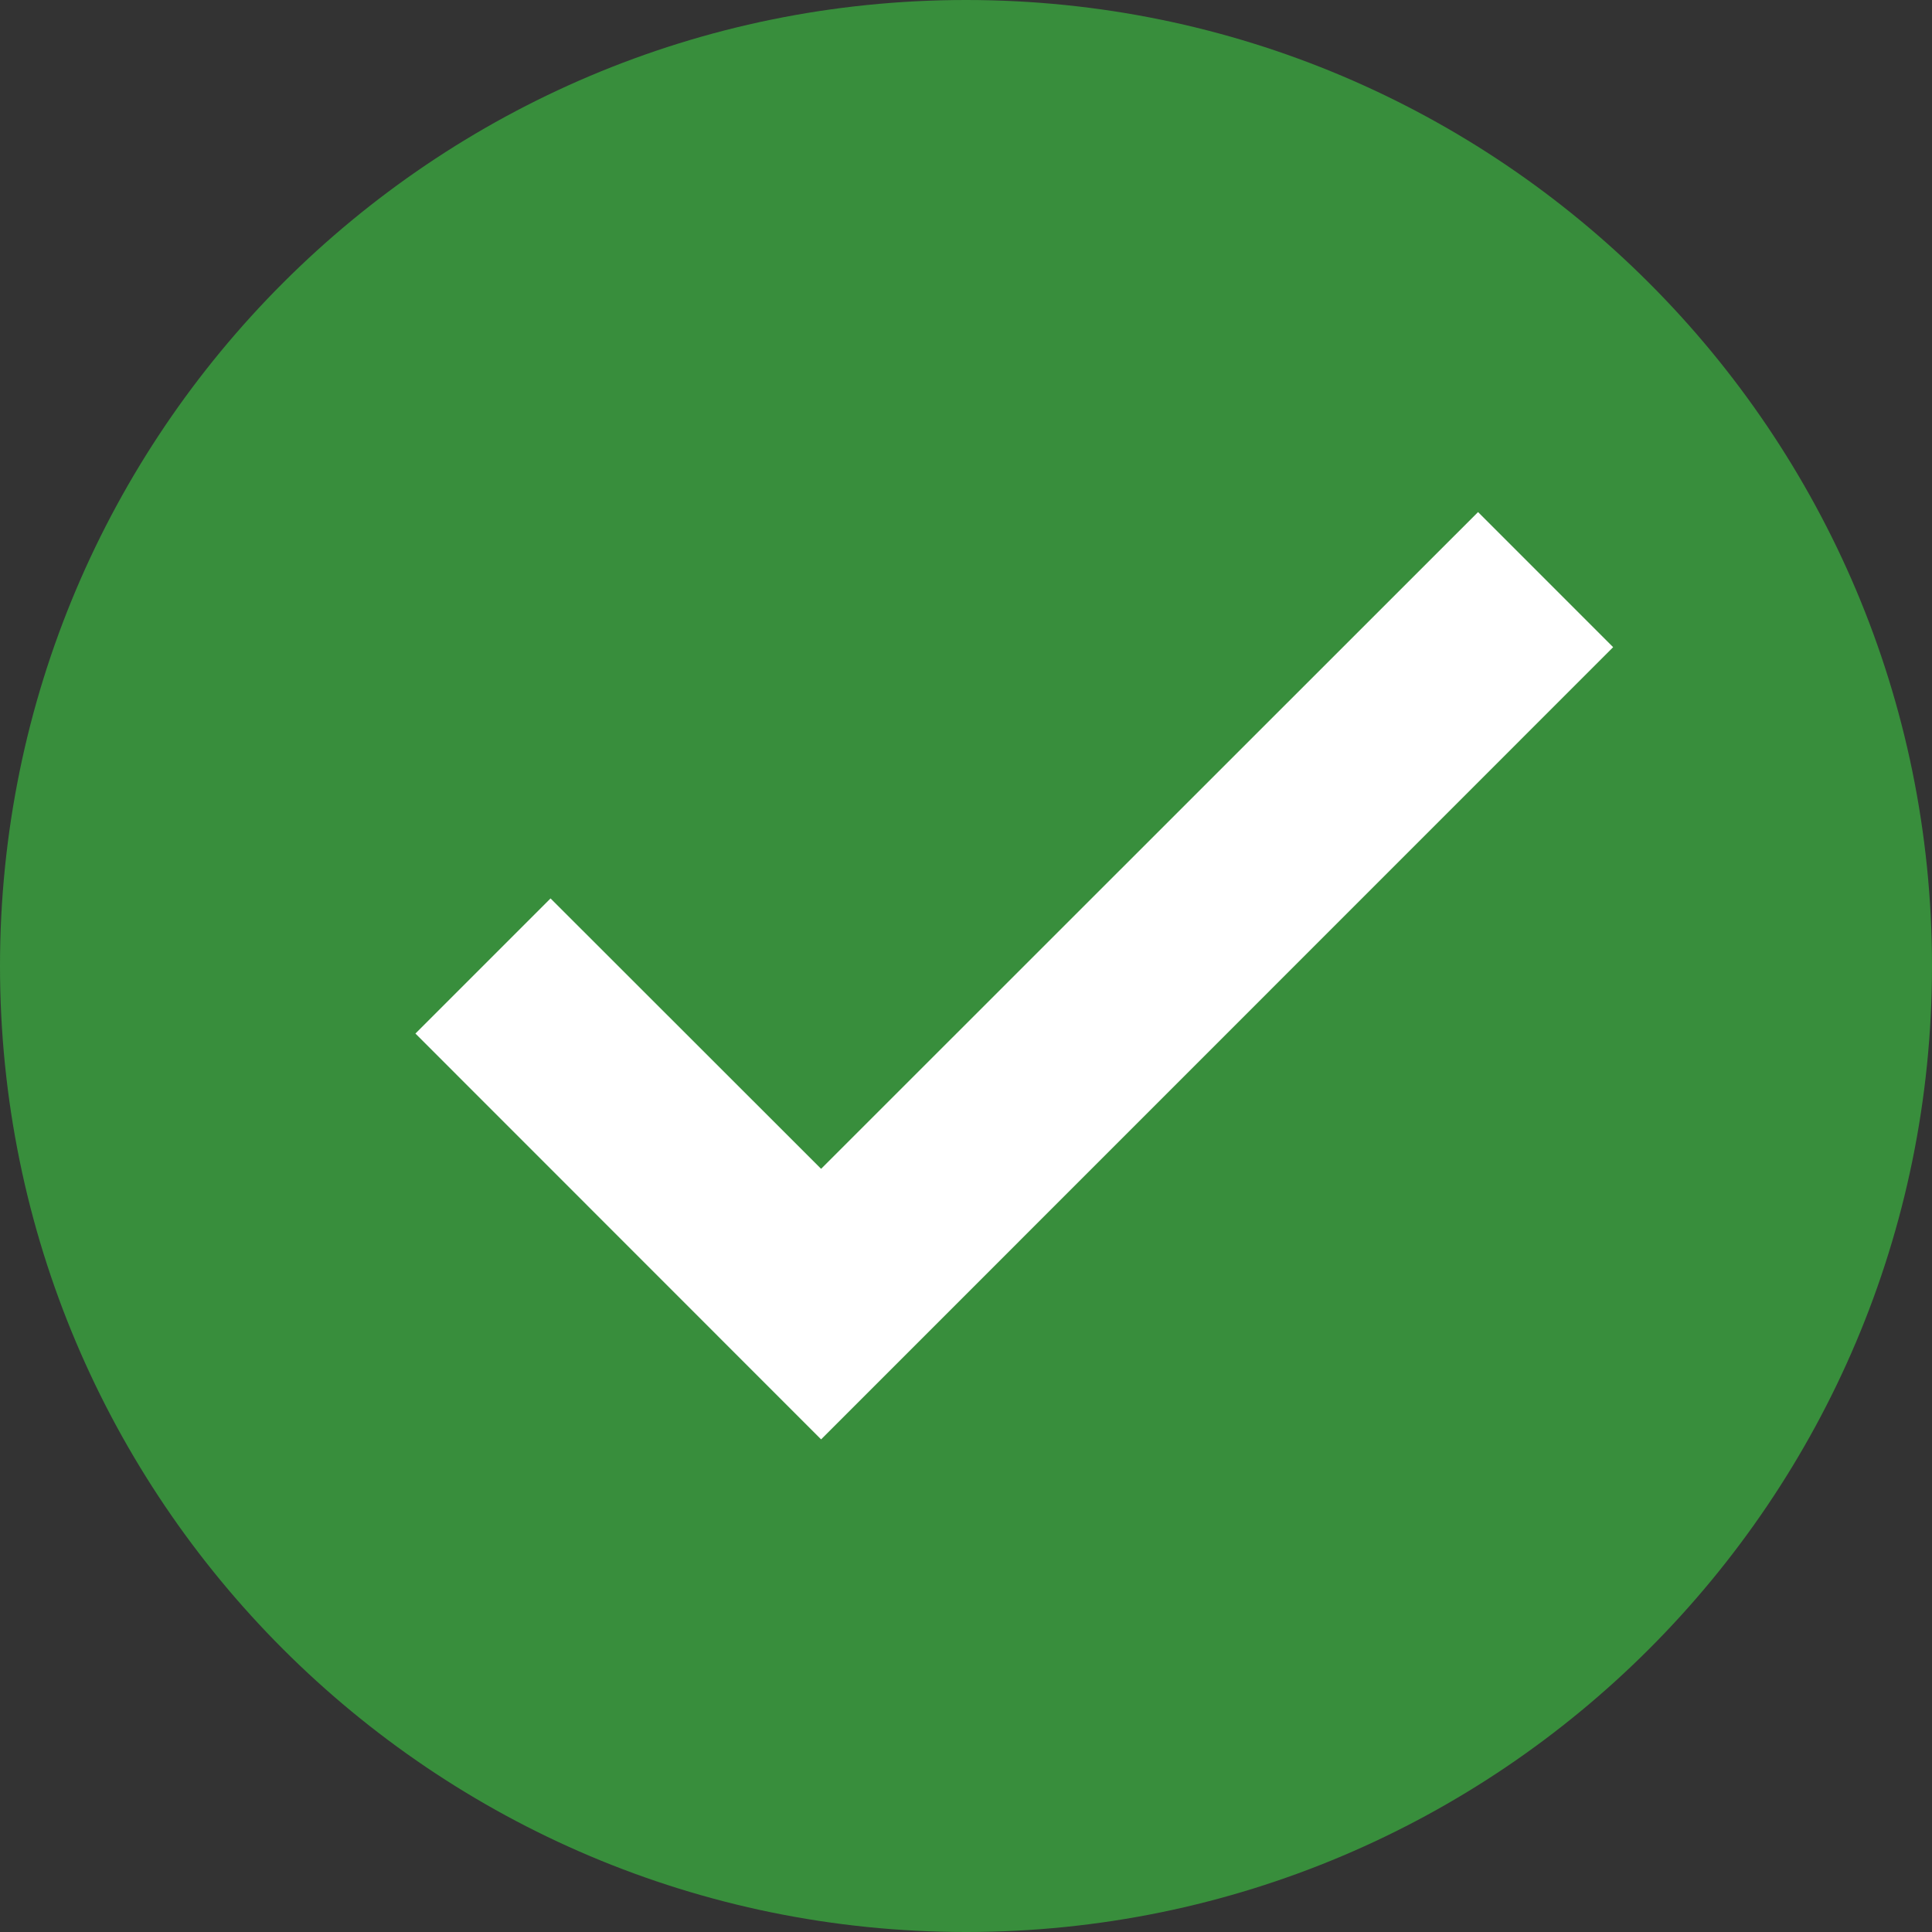 <?xml version="1.0" encoding="UTF-8" standalone="no"?><!DOCTYPE svg PUBLIC "-//W3C//DTD SVG 1.1//EN" "http://www.w3.org/Graphics/SVG/1.1/DTD/svg11.dtd"><svg width="16" height="16" viewBox="0 0 48 48" version="1.1" xmlns="http://www.w3.org/2000/svg" xmlns:xlink="http://www.w3.org/1999/xlink" xml:space="preserve" xmlns:serif="http://www.serif.com/" style="fill-rule:evenodd;clip-rule:evenodd;stroke-linejoin:round;stroke-miterlimit:1.414;"><rect x="0" y="0" width="48" height="48" fill="#333333" stroke="none"/><g id="surface1_4_"><path d="M48,24c0,13.254 -10.746,24 -24,24c-13.254,0 -24,-10.746 -24,-24c0,-13.254 10.746,-24 24,-24c13.254,0 24,10.746 24,24Z" style="fill:#388e3c;fill-rule:nonzero;"/><path d="M36.722,12.722l-16.322,16.317l-6.722,-6.718l-3.357,3.357l10.079,10.083l19.678,-19.682l-3.356,-3.357Z" style="fill:#fff;fill-rule:nonzero;"/></g></svg>